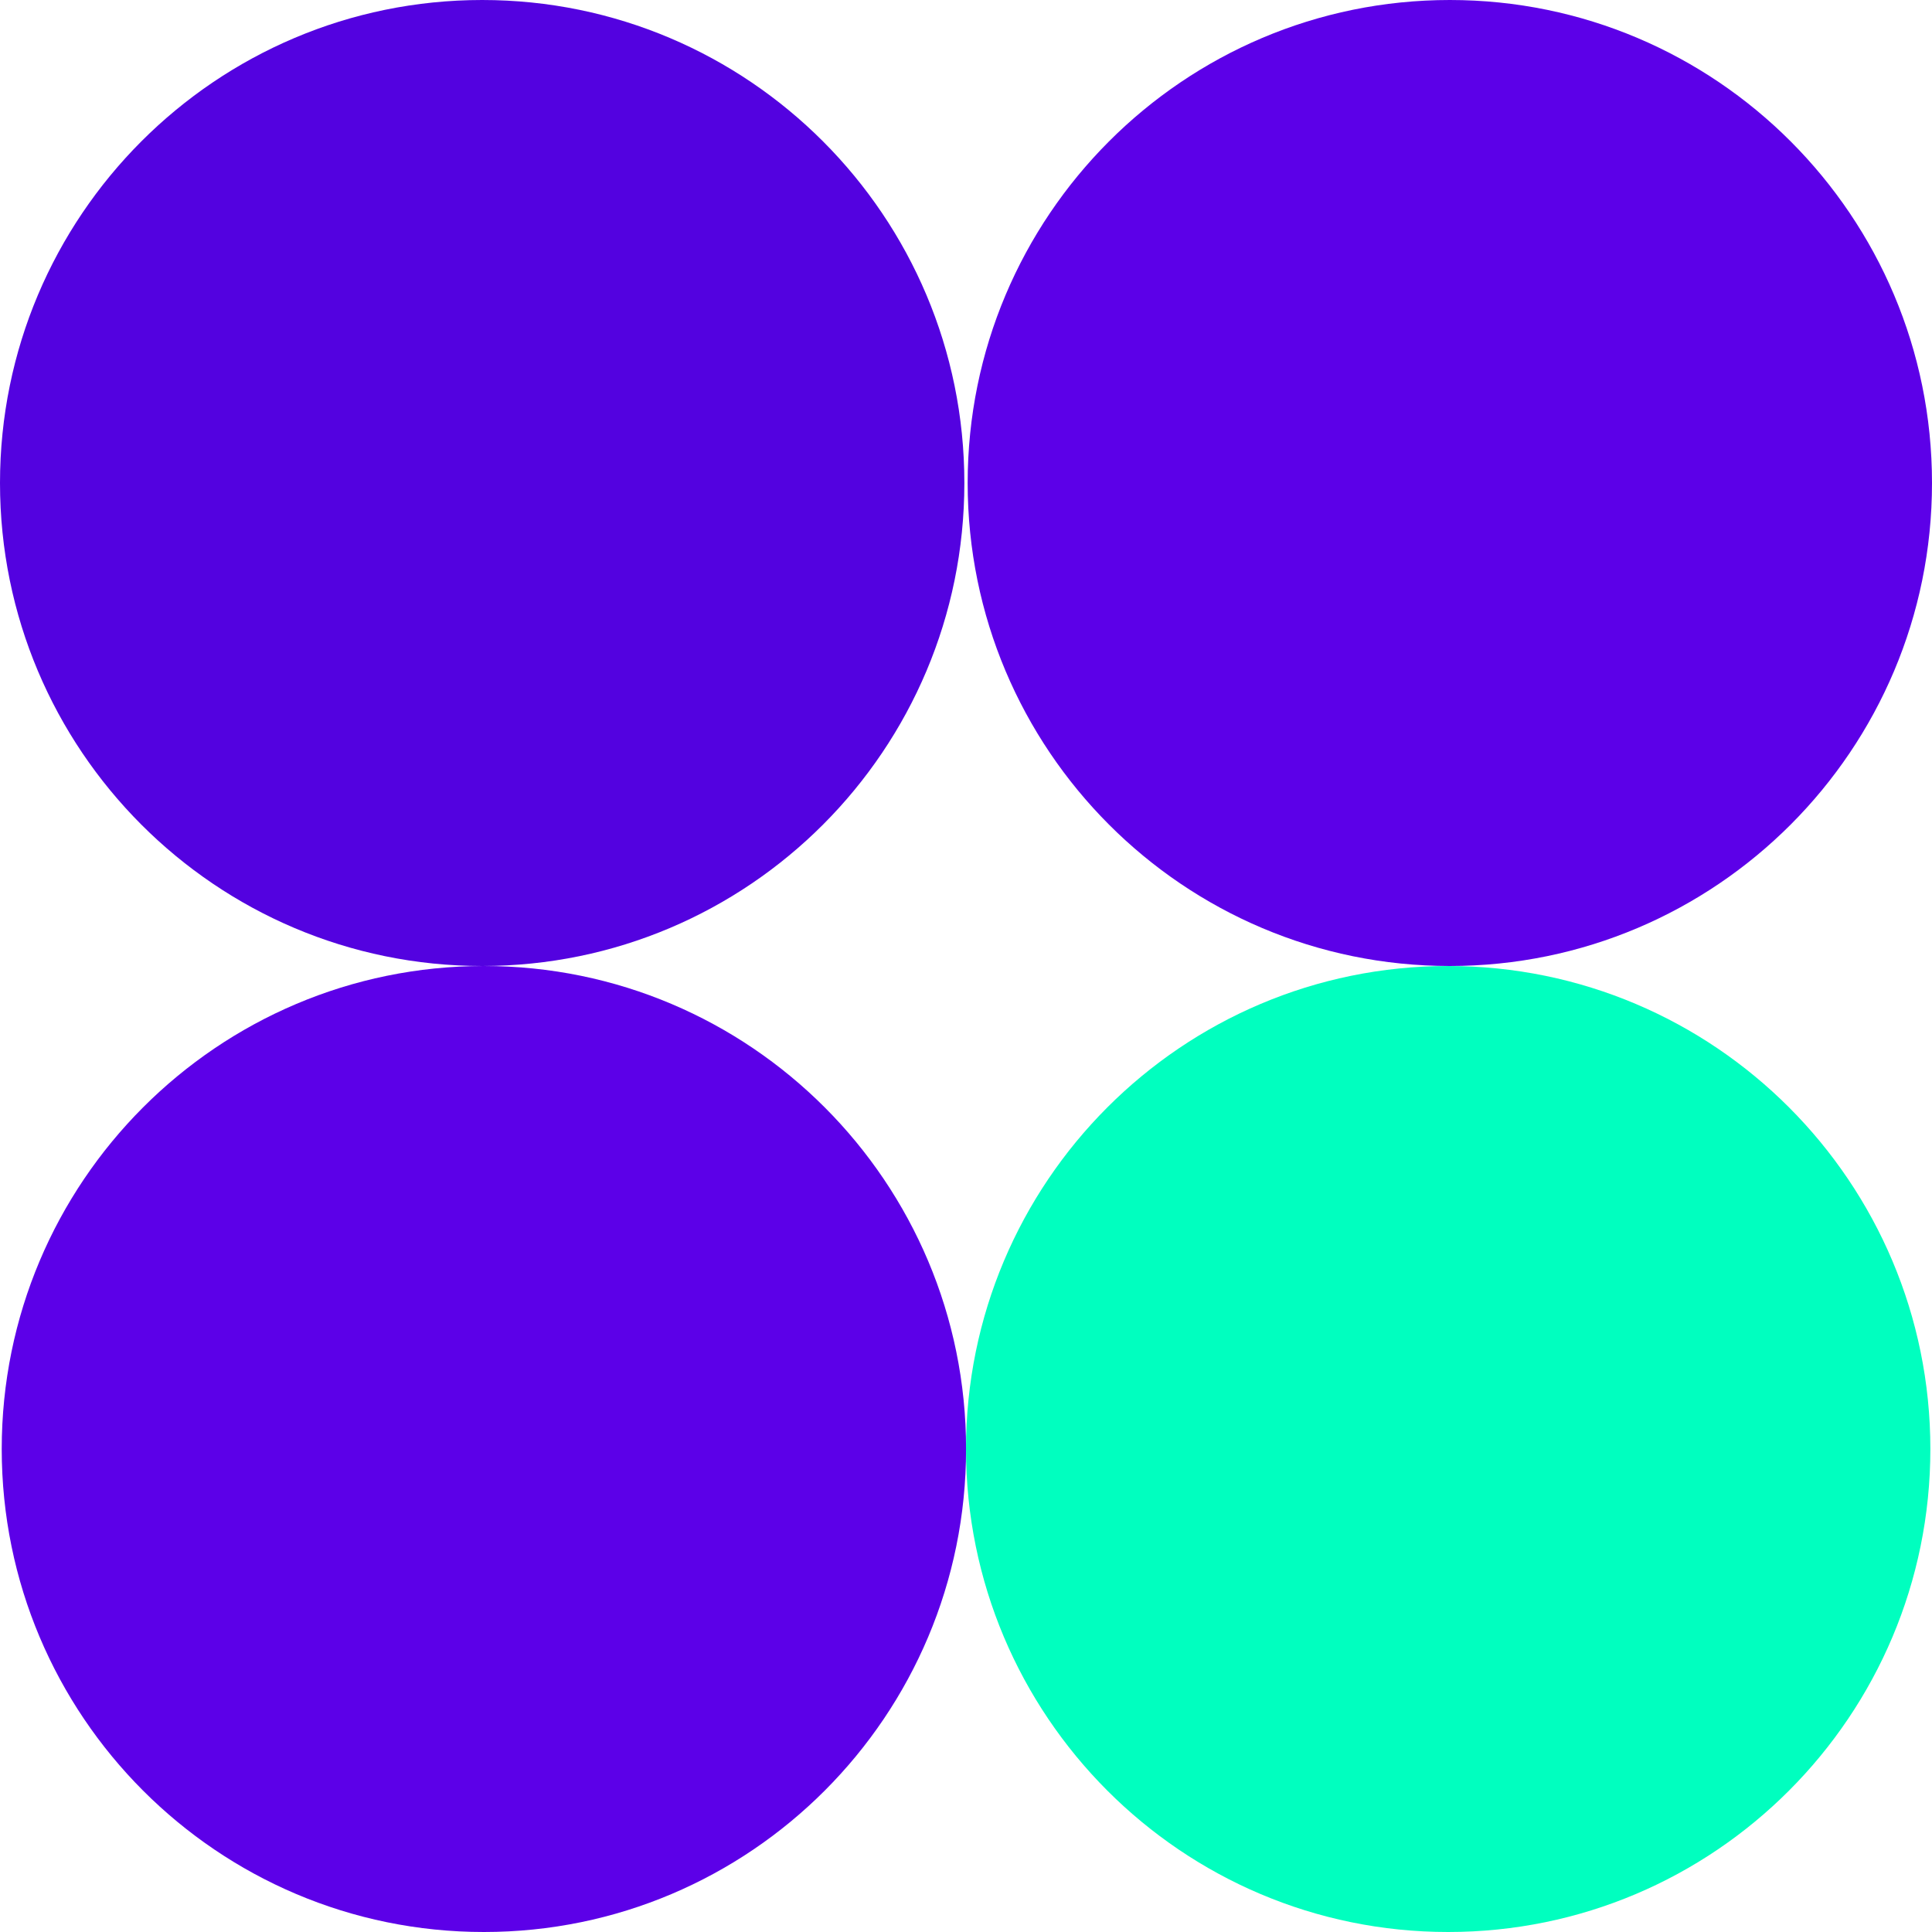 <svg width="112" height="112" viewBox="0 0 112 112" fill="none" xmlns="http://www.w3.org/2000/svg">
<g clip-path="url(#clip0_5022_1365)">
<path d="M55.905 28C55.905 43.461 43.388 56 27.952 56C12.517 56 0 43.461 0 28C0 12.539 12.517 0 27.952 0C43.388 0 55.905 12.539 55.905 28Z" fill="#5302E0"/>
<path d="M112 28C112 43.461 99.483 56 84.048 56C68.613 56 56.096 43.461 56.096 28C56.096 12.539 68.613 0 84.048 0C99.483 0 112 12.539 112 28Z" fill="#5C00E8"/>
<path d="M56.004 84C56.004 99.461 43.487 112 28.052 112C12.617 112 0.1 99.461 0.1 84C0.1 68.539 12.617 56 28.052 56C43.487 56 56.004 68.539 56.004 84Z" fill="#5C00E8"/>
<path d="M111.905 84C111.905 99.461 99.388 112 83.952 112C68.517 112 56 99.461 56 84C56 68.539 68.517 56 83.952 56C99.388 56 111.905 68.539 111.905 84Z" fill="#00FFBF"/>
</g>
<defs>
<clipPath id="clip0_5022_1365">
<rect width="112" height="112" fill="white"/>
</clipPath>
</defs>
</svg>
